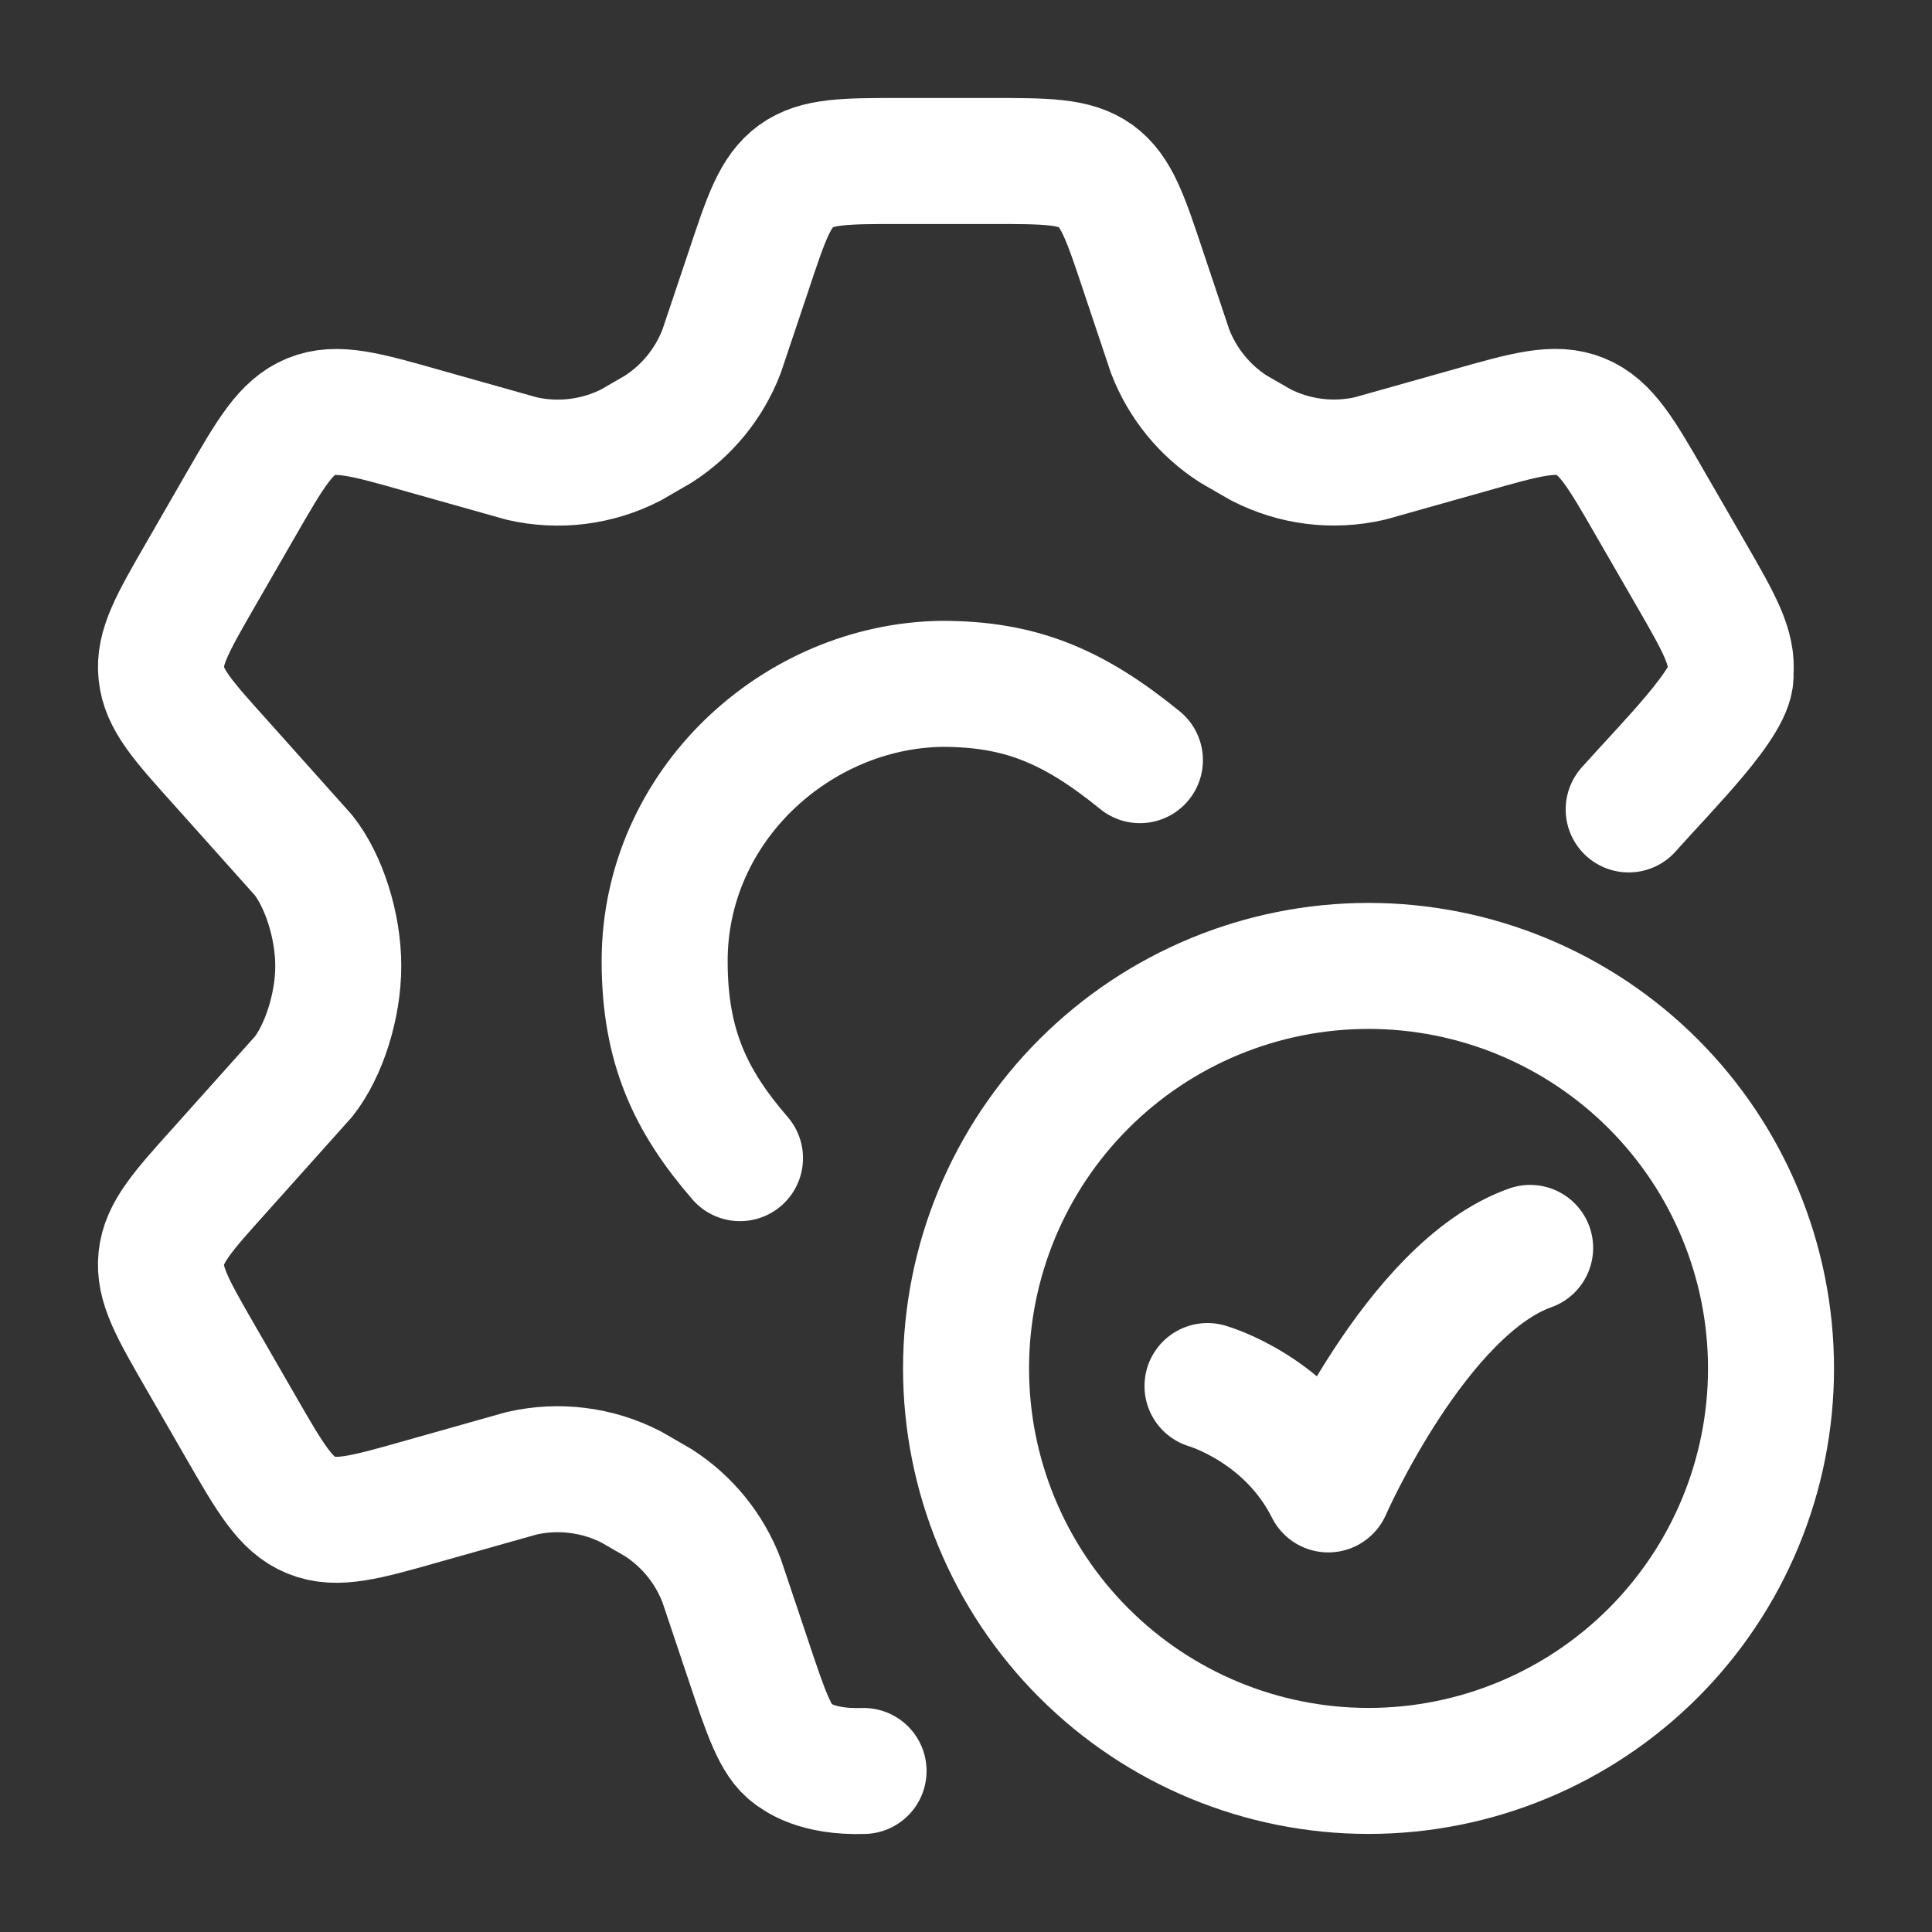 <svg width="46" height="46" viewBox="0 0 46 46" fill="none" xmlns="http://www.w3.org/2000/svg">
<rect x="0" y="0" width="46" height="46" fill="#333333" stroke="none"/>
<path d="M38.778 19.272C39.698 18.237 41.285 16.673 41.201 16.035C41.266 15.415 40.931 14.833 40.26 13.669L39.313 12.029C38.598 10.787 38.24 10.166 37.632 9.918C37.023 9.669 36.335 9.865 34.959 10.256L32.62 10.915C31.738 11.118 30.819 11.003 30.015 10.589L29.369 10.217C28.681 9.776 28.152 9.126 27.859 8.362L27.219 6.451C26.797 5.186 26.587 4.554 26.088 4.191C25.584 3.833 24.917 3.833 23.587 3.833H21.452C20.12 3.833 19.455 3.833 18.954 4.193C18.452 4.558 18.243 5.19 17.822 6.455L17.181 8.364C16.889 9.128 16.36 9.778 15.671 10.219L15.025 10.593C14.222 11.005 13.3 11.12 12.42 10.917L10.082 10.258C8.706 9.867 8.018 9.671 7.408 9.92C6.801 10.168 6.442 10.789 5.727 12.029L4.781 13.671C4.11 14.835 3.774 15.417 3.841 16.036C3.905 16.655 4.353 17.156 5.252 18.154L7.226 20.362C7.711 20.976 8.054 22.041 8.054 22.998C8.054 23.956 7.709 25.022 7.228 25.633L5.252 27.841C4.353 28.84 3.905 29.338 3.84 29.959C3.774 30.58 4.11 31.161 4.781 32.324L5.727 33.965C6.442 35.207 6.801 35.828 7.408 36.075C8.018 36.324 8.706 36.129 10.082 35.738L12.42 35.078C13.301 34.877 14.224 34.992 15.027 35.404L15.671 35.776C16.359 36.217 16.888 36.867 17.181 37.632L17.822 39.542C18.243 40.807 18.473 41.465 18.858 41.743C18.974 41.825 19.433 42.203 20.561 42.166M28.75 33.001C28.75 33.001 30.667 33.545 31.625 35.462C31.625 35.462 33.726 30.67 36.432 29.712" stroke="white" stroke-width="3" stroke-linecap="round" stroke-linejoin="round"/>
<path d="M27.141 18.099C25.531 16.788 24.266 16.282 22.426 16.282C18.976 16.328 15.825 19.176 15.825 22.883C15.825 24.924 16.446 26.218 17.619 27.575M42.167 32.582C42.167 35.123 41.158 37.561 39.361 39.358C37.563 41.155 35.126 42.165 32.584 42.165C30.042 42.165 27.605 41.155 25.808 39.358C24.01 37.561 23.001 35.123 23.001 32.582C23.001 30.04 24.01 27.602 25.808 25.805C27.605 24.008 30.042 22.998 32.584 22.998C35.126 22.998 37.563 24.008 39.361 25.805C41.158 27.602 42.167 30.04 42.167 32.582Z" stroke="white" stroke-width="3" stroke-linecap="round" stroke-linejoin="round"/>
</svg>
